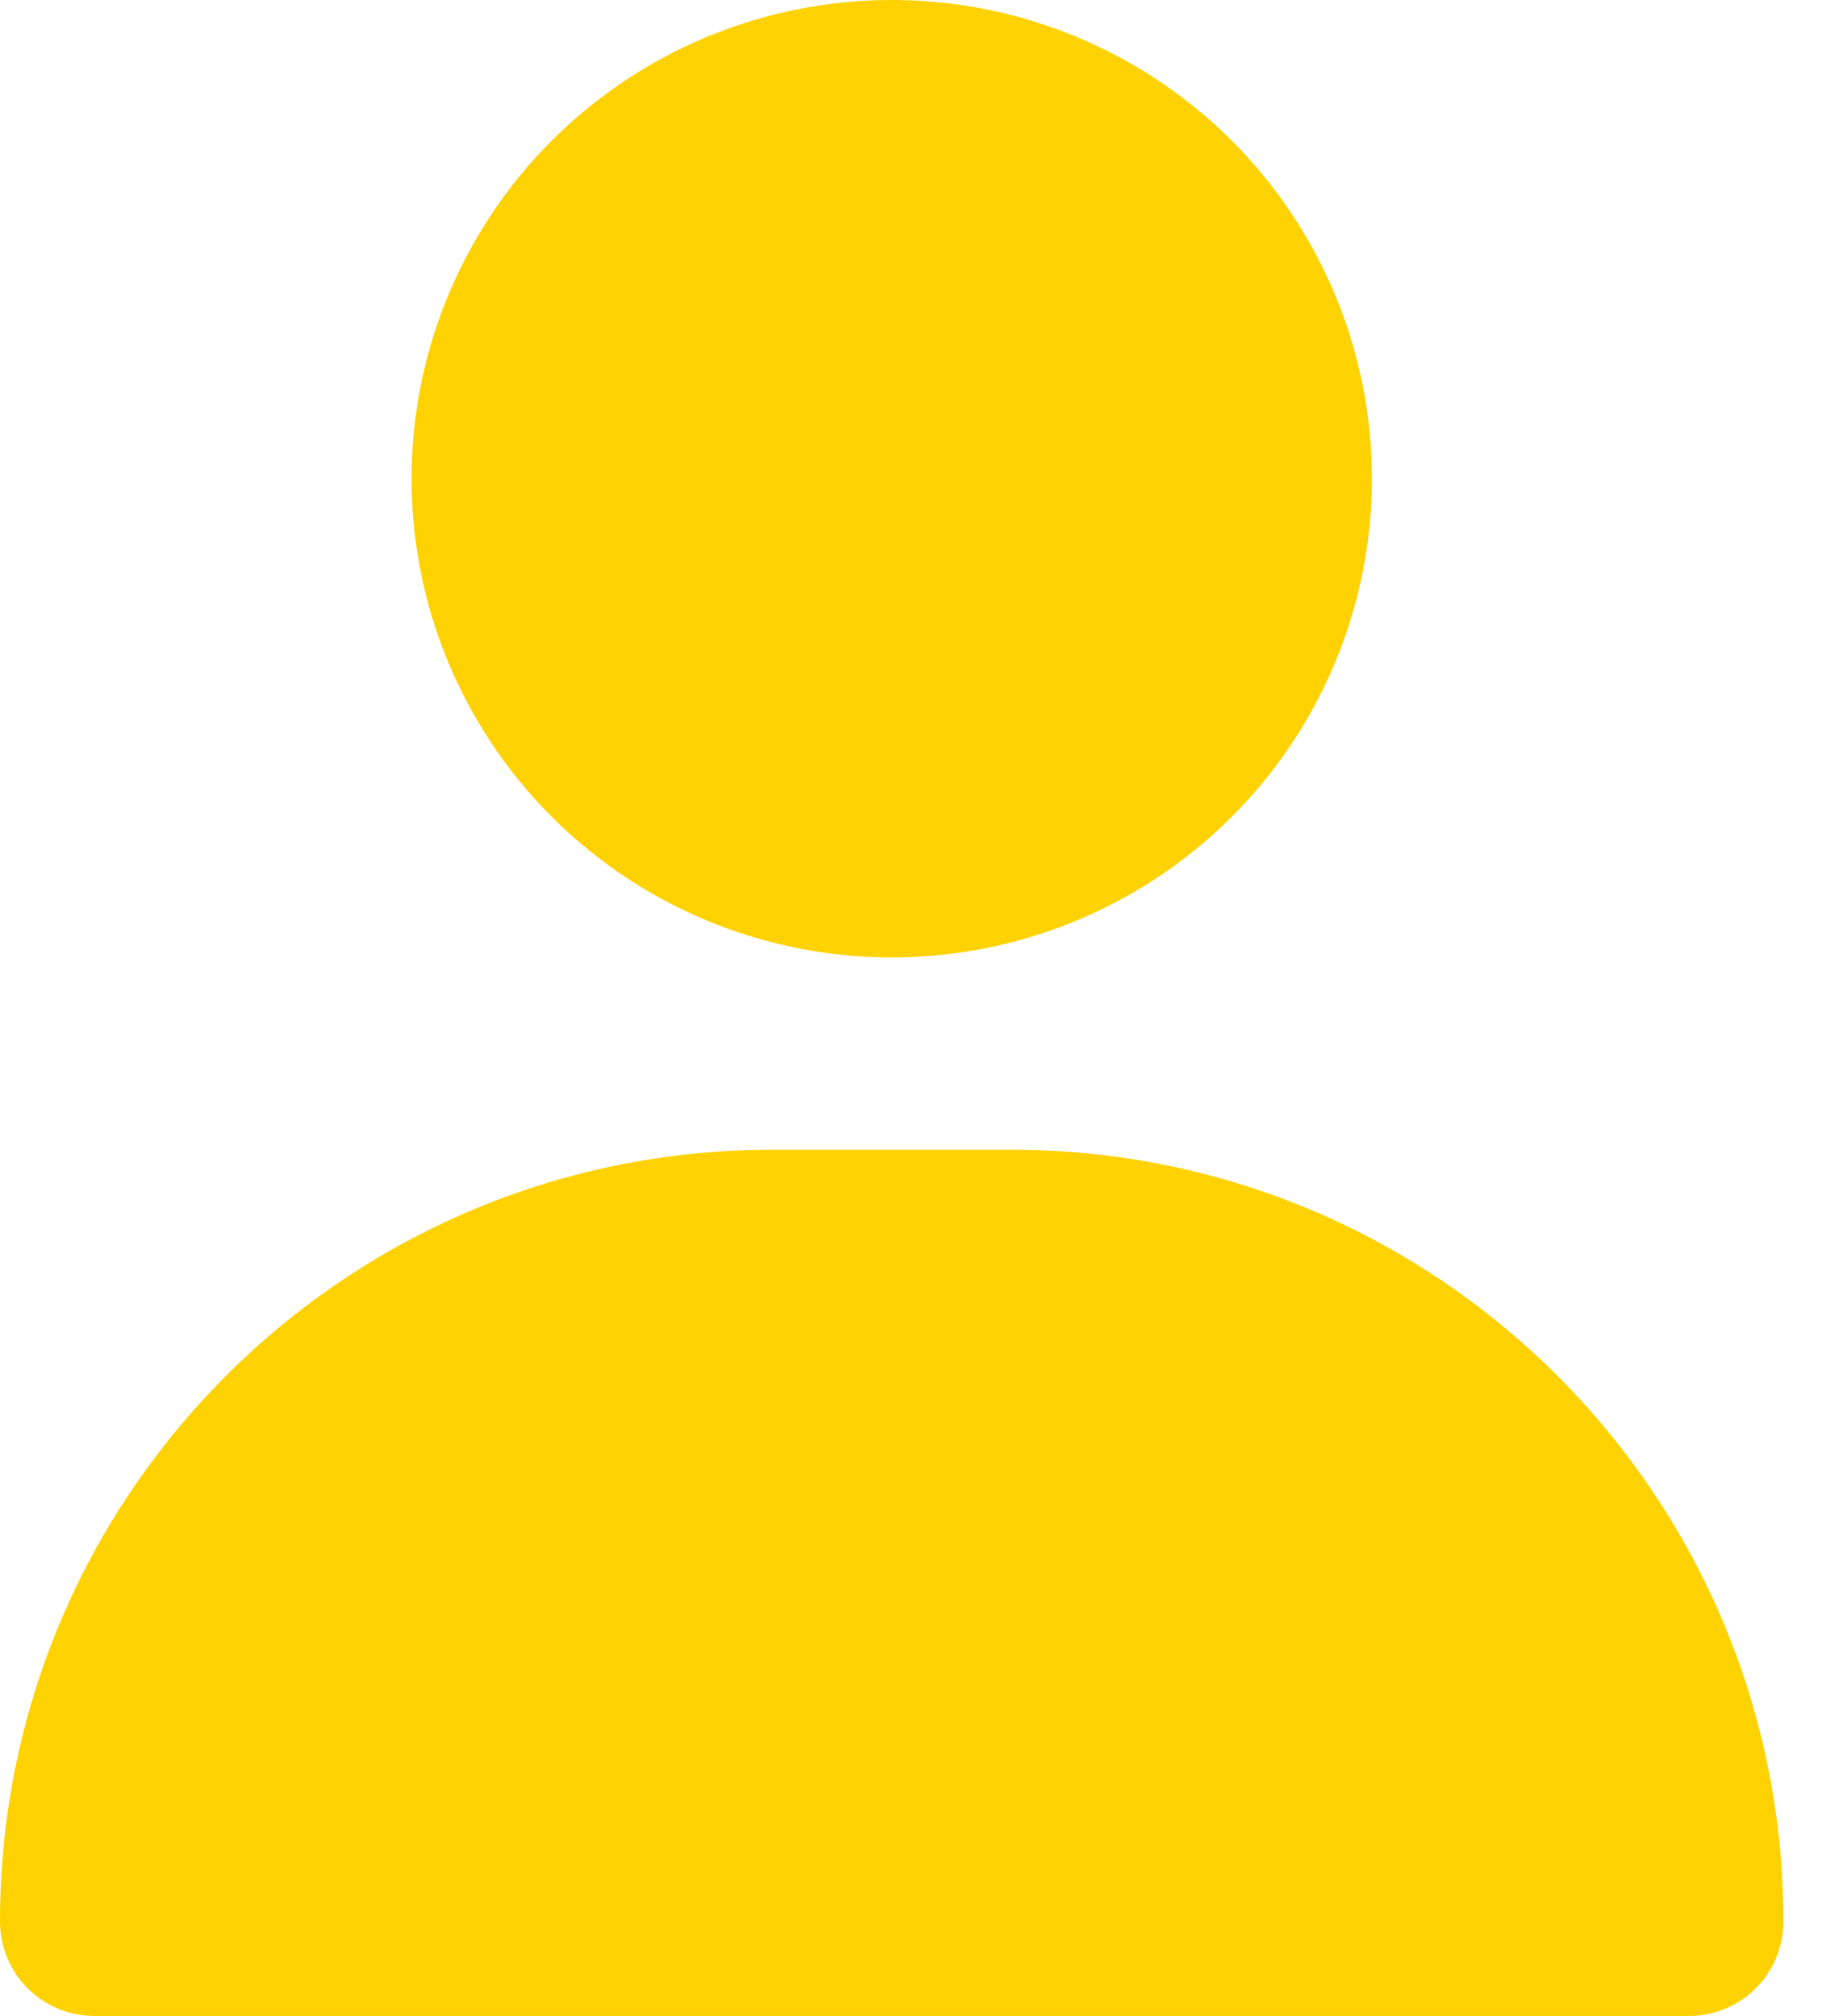 <svg width="47" height="52" viewBox="0 0 47 52" fill="none" xmlns="http://www.w3.org/2000/svg">
<ellipse cx="23.003" cy="12.348" rx="12.386" ry="12.348" fill="#FDD200"/>
<path d="M0 49.563C0 38.569 8.912 29.657 19.906 29.657H26.1C37.093 29.657 46.005 38.569 46.005 49.563C46.005 50.909 44.914 52 43.568 52H2.437C1.091 52 0 50.909 0 49.563Z" fill="#FDD200"/>
</svg>
